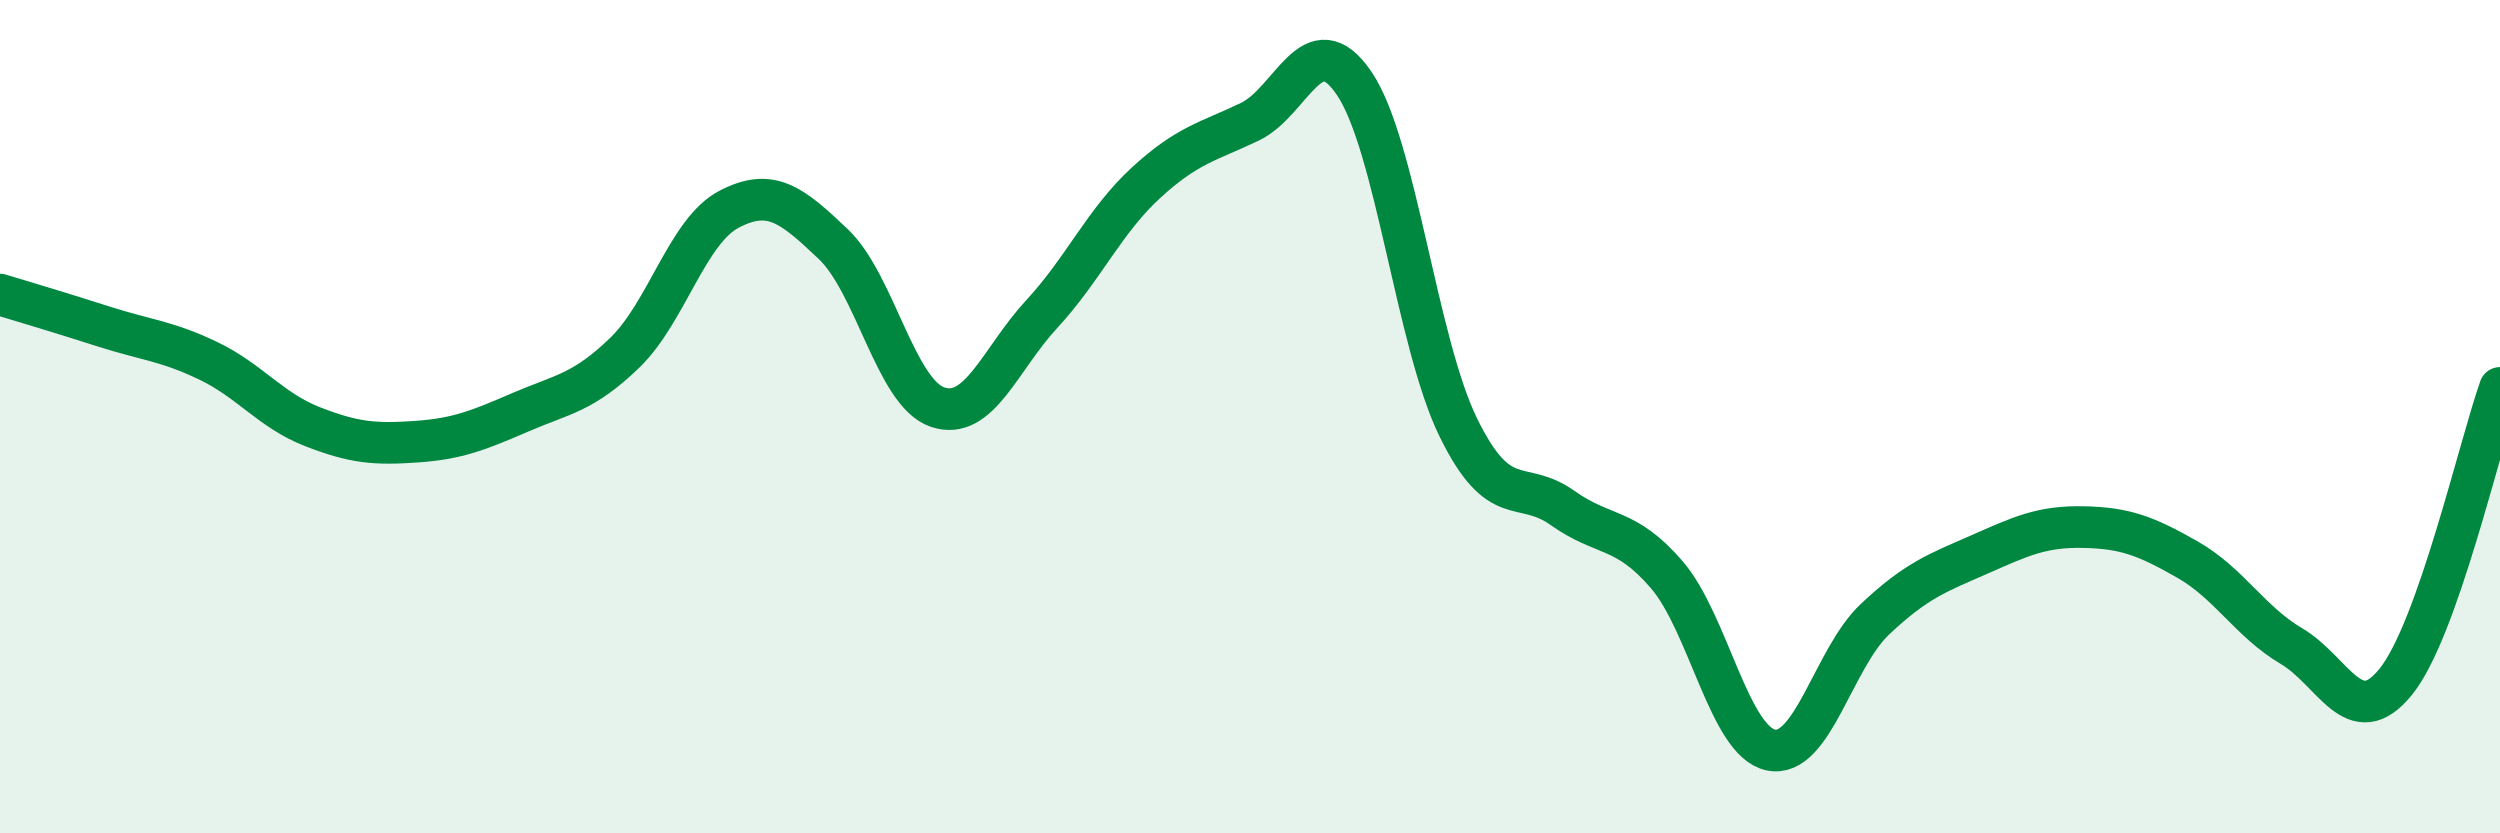 
    <svg width="60" height="20" viewBox="0 0 60 20" xmlns="http://www.w3.org/2000/svg">
      <path
        d="M 0,7.07 C 0.5,7.22 1.5,7.52 2.5,7.84 C 3.5,8.16 4,8.18 5,8.66 C 6,9.14 6.5,9.85 7.5,10.24 C 8.5,10.63 9,10.67 10,10.6 C 11,10.53 11.5,10.32 12.5,9.89 C 13.5,9.46 14,9.43 15,8.46 C 16,7.49 16.5,5.54 17.5,5.02 C 18.5,4.5 19,4.91 20,5.86 C 21,6.81 21.5,9.43 22.5,9.77 C 23.5,10.11 24,8.62 25,7.54 C 26,6.46 26.5,5.31 27.5,4.39 C 28.5,3.47 29,3.4 30,2.92 C 31,2.44 31.5,0.53 32.5,2 C 33.5,3.47 34,8.22 35,10.26 C 36,12.3 36.5,11.48 37.5,12.19 C 38.5,12.9 39,12.63 40,13.79 C 41,14.95 41.5,17.79 42.5,18 C 43.5,18.21 44,15.8 45,14.86 C 46,13.92 46.5,13.75 47.5,13.31 C 48.5,12.87 49,12.63 50,12.65 C 51,12.67 51.5,12.86 52.5,13.43 C 53.5,14 54,14.92 55,15.51 C 56,16.1 56.5,17.6 57.5,16.36 C 58.5,15.12 59.5,10.72 60,9.31L60 20L0 20Z"
        fill="#008740"
        opacity="0.1"
        stroke-linecap="round"
        stroke-linejoin="round"
      />
      <path
        d="M 0,7.07 C 0.5,7.22 1.5,7.52 2.5,7.84 C 3.5,8.16 4,8.18 5,8.66 C 6,9.14 6.5,9.85 7.5,10.24 C 8.5,10.63 9,10.67 10,10.6 C 11,10.53 11.5,10.32 12.5,9.89 C 13.5,9.46 14,9.43 15,8.46 C 16,7.49 16.5,5.54 17.5,5.02 C 18.5,4.5 19,4.91 20,5.86 C 21,6.81 21.5,9.43 22.5,9.77 C 23.5,10.11 24,8.62 25,7.54 C 26,6.46 26.5,5.31 27.5,4.39 C 28.5,3.47 29,3.4 30,2.92 C 31,2.44 31.5,0.53 32.5,2 C 33.5,3.47 34,8.22 35,10.26 C 36,12.3 36.5,11.48 37.5,12.19 C 38.5,12.9 39,12.63 40,13.79 C 41,14.95 41.5,17.79 42.5,18 C 43.5,18.21 44,15.8 45,14.86 C 46,13.92 46.5,13.75 47.5,13.31 C 48.5,12.87 49,12.63 50,12.65 C 51,12.67 51.5,12.86 52.5,13.43 C 53.5,14 54,14.92 55,15.51 C 56,16.1 56.5,17.6 57.5,16.36 C 58.5,15.12 59.5,10.72 60,9.31"
        stroke="#008740"
        stroke-width="1"
        fill="none"
        stroke-linecap="round"
        stroke-linejoin="round"
      />
    </svg>
  